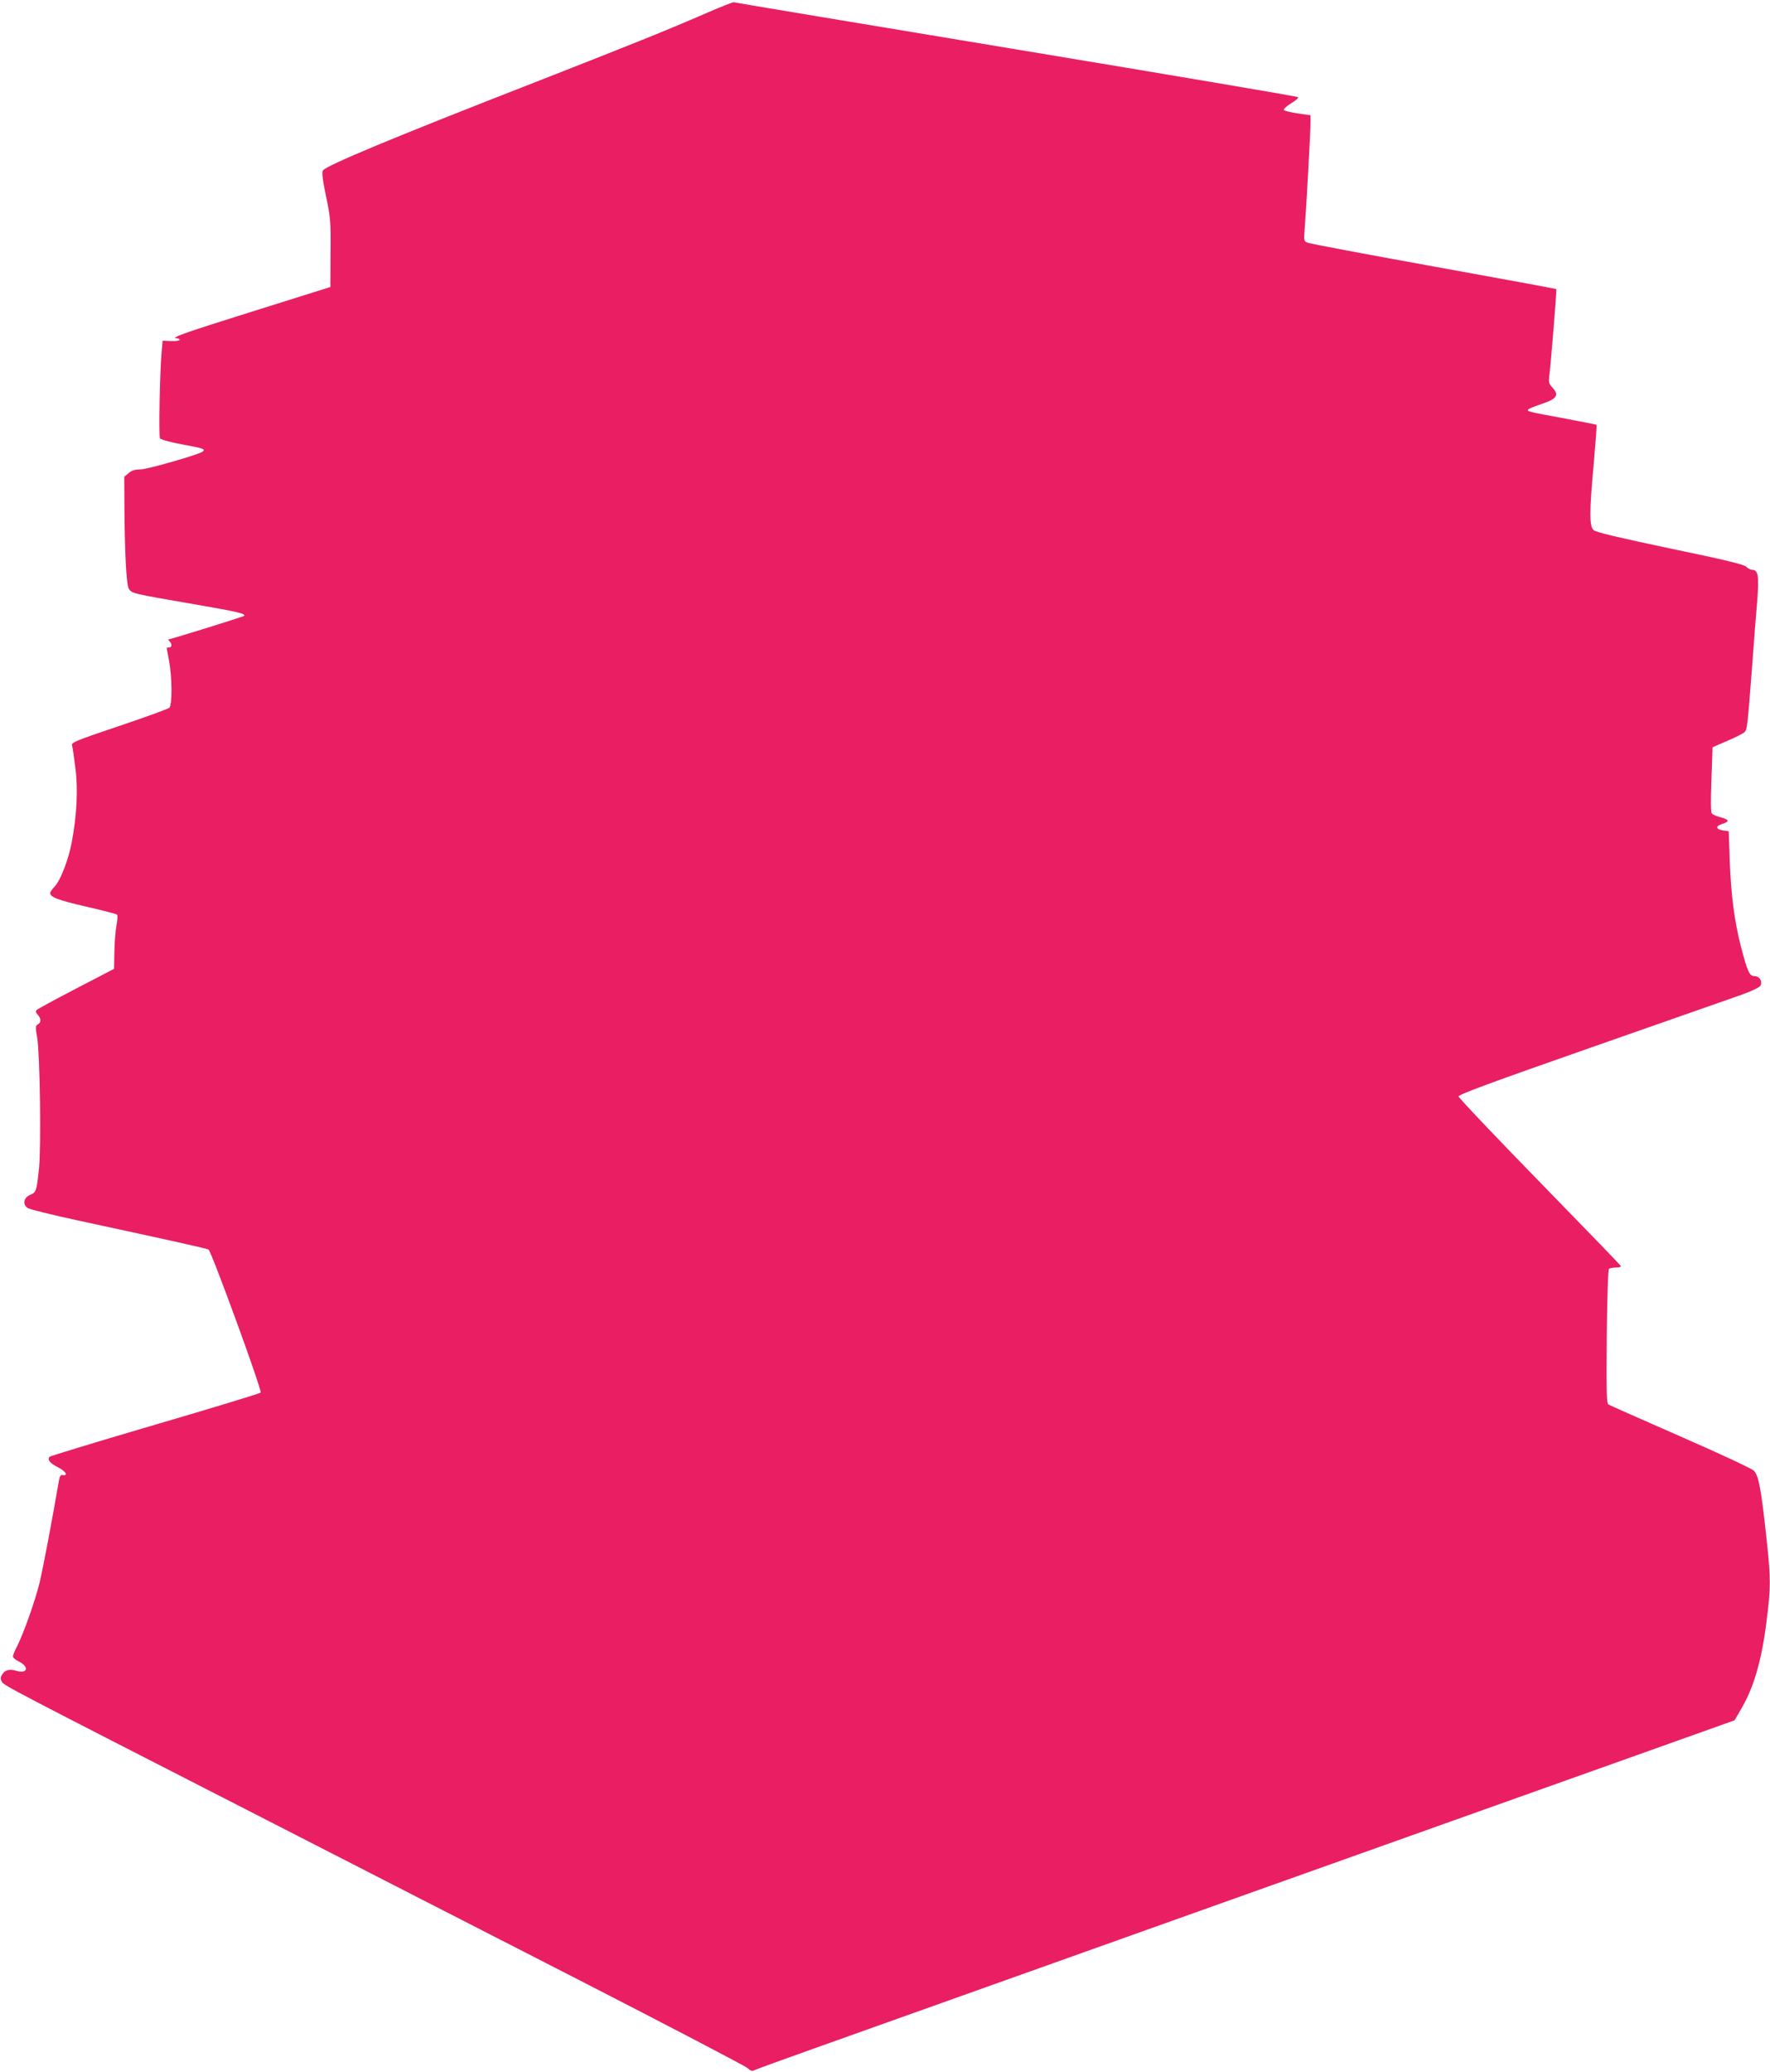 <?xml version="1.0" standalone="no"?>
<!DOCTYPE svg PUBLIC "-//W3C//DTD SVG 20010904//EN"
 "http://www.w3.org/TR/2001/REC-SVG-20010904/DTD/svg10.dtd">
<svg version="1.0" xmlns="http://www.w3.org/2000/svg"
 width="1094pt" height="1280pt" viewBox="0 0 1094 1280"
 preserveAspectRatio="xMidYMid meet">
<g transform="translate(0,1280) scale(0.1,-0.1)"
fill="#e91e63" stroke="none">
<path d="M4375 12723 c-253 -110 -467 -196 -1065 -430 -875 -341 -1295 -516
-1314 -546 -8 -12 -2 -57 19 -159 28 -134 30 -157 28 -352 l-1 -209 -481 -151
c-428 -134 -518 -166 -466 -166 8 0 15 -4 15 -10 0 -5 -24 -8 -52 -7 l-53 2
-6 -70 c-11 -118 -19 -519 -10 -533 4 -7 64 -24 135 -37 131 -24 147 -29 130
-44 -20 -18 -344 -111 -387 -111 -33 0 -53 -6 -72 -23 l-27 -22 1 -165 c1
-294 12 -503 27 -527 18 -29 28 -31 389 -93 289 -50 337 -61 323 -75 -5 -5
-455 -145 -467 -145 -3 0 0 -5 7 -12 17 -17 15 -38 -3 -38 -8 0 -15 -1 -15 -2
0 -2 7 -38 15 -81 19 -101 20 -270 2 -289 -8 -7 -147 -58 -311 -113 -271 -91
-296 -102 -291 -120 4 -11 13 -74 21 -140 17 -130 9 -293 -23 -460 -20 -106
-69 -233 -104 -270 -16 -17 -29 -36 -29 -41 0 -26 47 -44 220 -84 102 -23 189
-46 193 -50 5 -4 3 -34 -3 -66 -6 -33 -12 -106 -13 -164 l-2 -105 -233 -121
c-129 -67 -239 -127 -245 -133 -8 -8 -6 -16 6 -29 22 -24 22 -48 1 -60 -15 -8
-16 -17 -4 -83 17 -104 25 -673 11 -808 -15 -139 -17 -146 -54 -162 -42 -18
-49 -61 -15 -82 13 -8 151 -42 308 -76 581 -125 799 -174 809 -180 18 -12 333
-873 322 -884 -5 -5 -299 -95 -652 -198 -354 -104 -647 -193 -652 -198 -17
-17 1 -40 53 -66 47 -24 64 -54 27 -47 -11 2 -18 -7 -22 -30 -43 -252 -101
-555 -121 -638 -28 -113 -97 -307 -138 -389 -15 -28 -26 -56 -26 -64 0 -7 16
-21 35 -30 68 -33 56 -80 -15 -58 -45 13 -72 4 -90 -29 -8 -14 -7 -25 2 -40
14 -23 66 -50 1513 -790 572 -293 1497 -766 2055 -1052 558 -286 1026 -531
1040 -543 18 -18 29 -21 42 -14 9 5 173 65 365 133 191 68 1392 496 2668 951
1276 454 2479 883 2673 952 l353 126 39 67 c79 132 129 302 159 548 26 202 26
263 1 493 -34 319 -50 405 -80 434 -14 14 -215 107 -455 212 -237 104 -436
192 -444 197 -11 7 -13 81 -10 420 3 258 8 414 14 418 6 4 25 8 43 8 19 0 32
4 30 9 -1 5 -228 239 -503 521 -275 282 -500 519 -500 527 0 12 213 90 810
299 446 156 863 302 928 325 74 26 121 49 128 60 14 27 -6 59 -37 59 -31 0
-43 27 -84 184 -40 155 -61 318 -69 531 l-6 180 -34 5 c-47 7 -50 26 -7 40 48
15 45 27 -9 41 -24 6 -49 17 -55 24 -6 8 -7 79 -2 210 l7 199 90 39 c50 21 97
45 106 53 18 16 19 26 49 414 10 140 24 320 31 399 12 154 6 191 -32 191 -10
0 -26 9 -36 19 -14 14 -124 41 -471 113 -322 68 -458 100 -472 113 -27 24 -27
111 1 416 11 127 19 233 17 235 -2 1 -91 19 -198 39 -223 41 -232 43 -225 55
3 5 36 18 73 31 105 34 122 57 77 105 -20 21 -24 34 -20 63 10 79 48 542 44
545 -2 2 -344 65 -759 140 -415 75 -766 141 -779 147 -22 9 -23 12 -17 87 9
109 36 598 36 653 l0 47 -77 11 c-43 6 -82 16 -87 21 -5 5 13 22 43 41 29 17
49 35 44 39 -4 4 -789 137 -1743 295 -954 158 -1739 289 -1745 291 -5 1 -77
-27 -160 -63z"/>
</g>
</svg>
